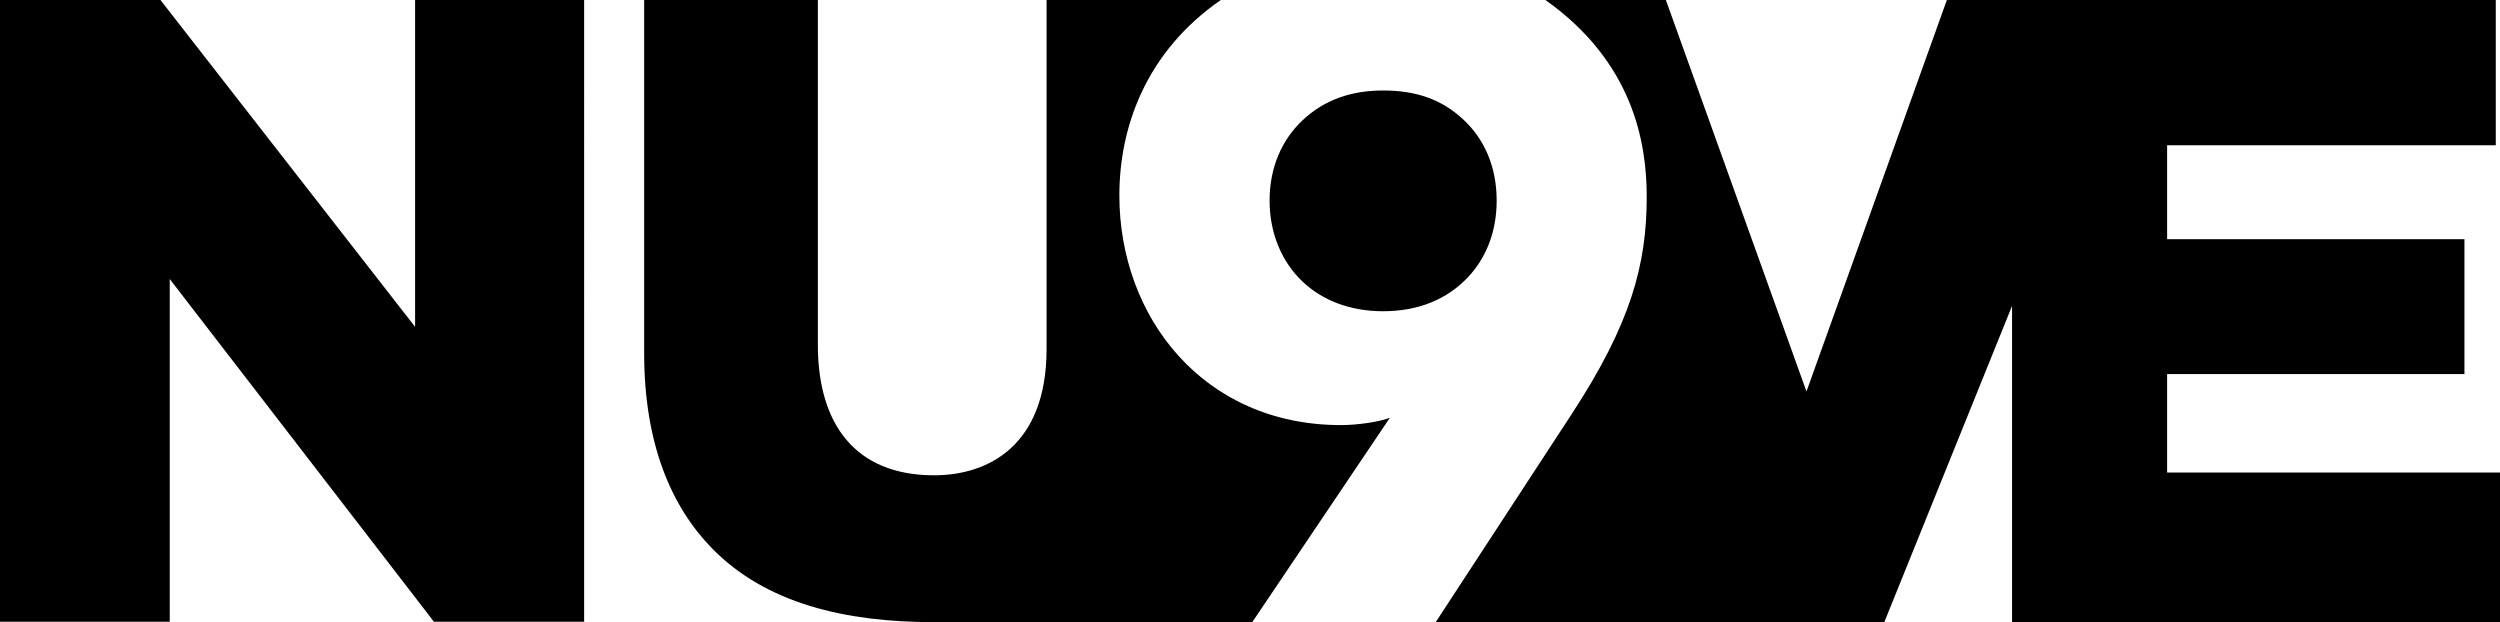 <?xml version="1.0" encoding="UTF-8" standalone="no"?>
<svg
   xmlns:dc="http://purl.org/dc/elements/1.1/"
   xmlns:cc="http://creativecommons.org/ns#"
   xmlns:rdf="http://www.w3.org/1999/02/22-rdf-syntax-ns#"
   xmlns:svg="http://www.w3.org/2000/svg"
   xmlns="http://www.w3.org/2000/svg"
   xmlns:sodipodi="http://sodipodi.sourceforge.net/DTD/sodipodi-0.dtd"
   xmlns:inkscape="http://www.inkscape.org/namespaces/inkscape"
   viewBox="0 0 1000 248.865"
   version="1.1"
   id="svg1052"
   inkscape:version="1.0.1 (3bc2e813f5, 2020-09-07)"
   sodipodi:docname="Nueve (Mexico) (2018).svg"
   width="1000"
   height="248.865">
  <defs
     id="defs1046" />
  <sodipodi:namedview
     id="base"
     pagecolor="#ffffff"
     bordercolor="#666666"
     borderopacity="1.0"
     inkscape:pageopacity="0.0"
     inkscape:pageshadow="2"
     inkscape:zoom="0.691"
     inkscape:cx="500"
     inkscape:cy="124.43261"
     inkscape:document-units="mm"
     inkscape:current-layer="layer1"
     inkscape:document-rotation="0"
     showgrid="false"
     showguides="true"
     inkscape:guide-bbox="true"
     inkscape:window-width="1366"
     inkscape:window-height="705"
     inkscape:window-x="-8"
     inkscape:window-y="-8"
     inkscape:window-maximized="1"
     inkscape:snap-bbox="false"
     inkscape:bbox-paths="true"
     inkscape:bbox-nodes="true"
     inkscape:snap-bbox-edge-midpoints="true"
     inkscape:snap-bbox-midpoints="true"
     inkscape:snap-smooth-nodes="true"
     inkscape:object-paths="false" />
  <g
     inkscape:label="Layer 1"
     inkscape:groupmode="layer"
     id="layer1">
    <path
       id="path1152"
       d="M 0,0 V 248.691 H 67.898 V 111.609 L 173.574,248.691 h 60.082 V 0 H 166.039 V 130.738 L 64.182,0 Z m 257.662,0 v 141.232 c 0,36.422 10.924,61.439 27.025,77.982 21.616,22.21 53.431,29.65 88.938,29.65 h 127.277 l 55.045,-81.756 c -4.193,1.647 -12.968,2.932 -19.557,2.932 -55.079,0 -88.645,-43.236 -88.645,-91.877 0,-27.252 10.57,-57.387 40.58,-78.164 h -69.697 v 139.59 c 0,38.782 -23.431,50.531 -45.004,50.531 -31.595,0 -46.482,-20.575 -46.482,-52.17 V 0 Z m 360.512,0 c 35.039,24.857 40.514,56.9 40.514,78.762 0,27.368 -6.552,50.964 -29.945,86.762 L 574.279,248.865 H 753.719 L 804.822,122.352 V 248.865 H 1000 V 189.025 H 866.848 v -39.408 H 985.779 V 95.68 H 866.848 V 58.113 H 998.314 V 0 H 778.744 L 722.59,156.588 666.35,0 Z m -64.965,36.197 c -12.681,0 -23.553,3.715 -32.295,12.016 -8.009,7.605 -13.082,18.49 -13.082,32.047 0,12.881 4.777,24.54 13.438,32.615 7.798,7.271 18.762,11.621 31.939,11.621 13.962,2e-5 25.523,-4.62 34.033,-13.67 7.206,-7.662 11.426,-18.173 11.426,-30.566 0,-13.516 -4.873,-24.738 -13.695,-32.781 -8.434,-7.689 -18.402,-11.281 -31.764,-11.281 z"
       fill="#000000" />
  </g>
</svg>
